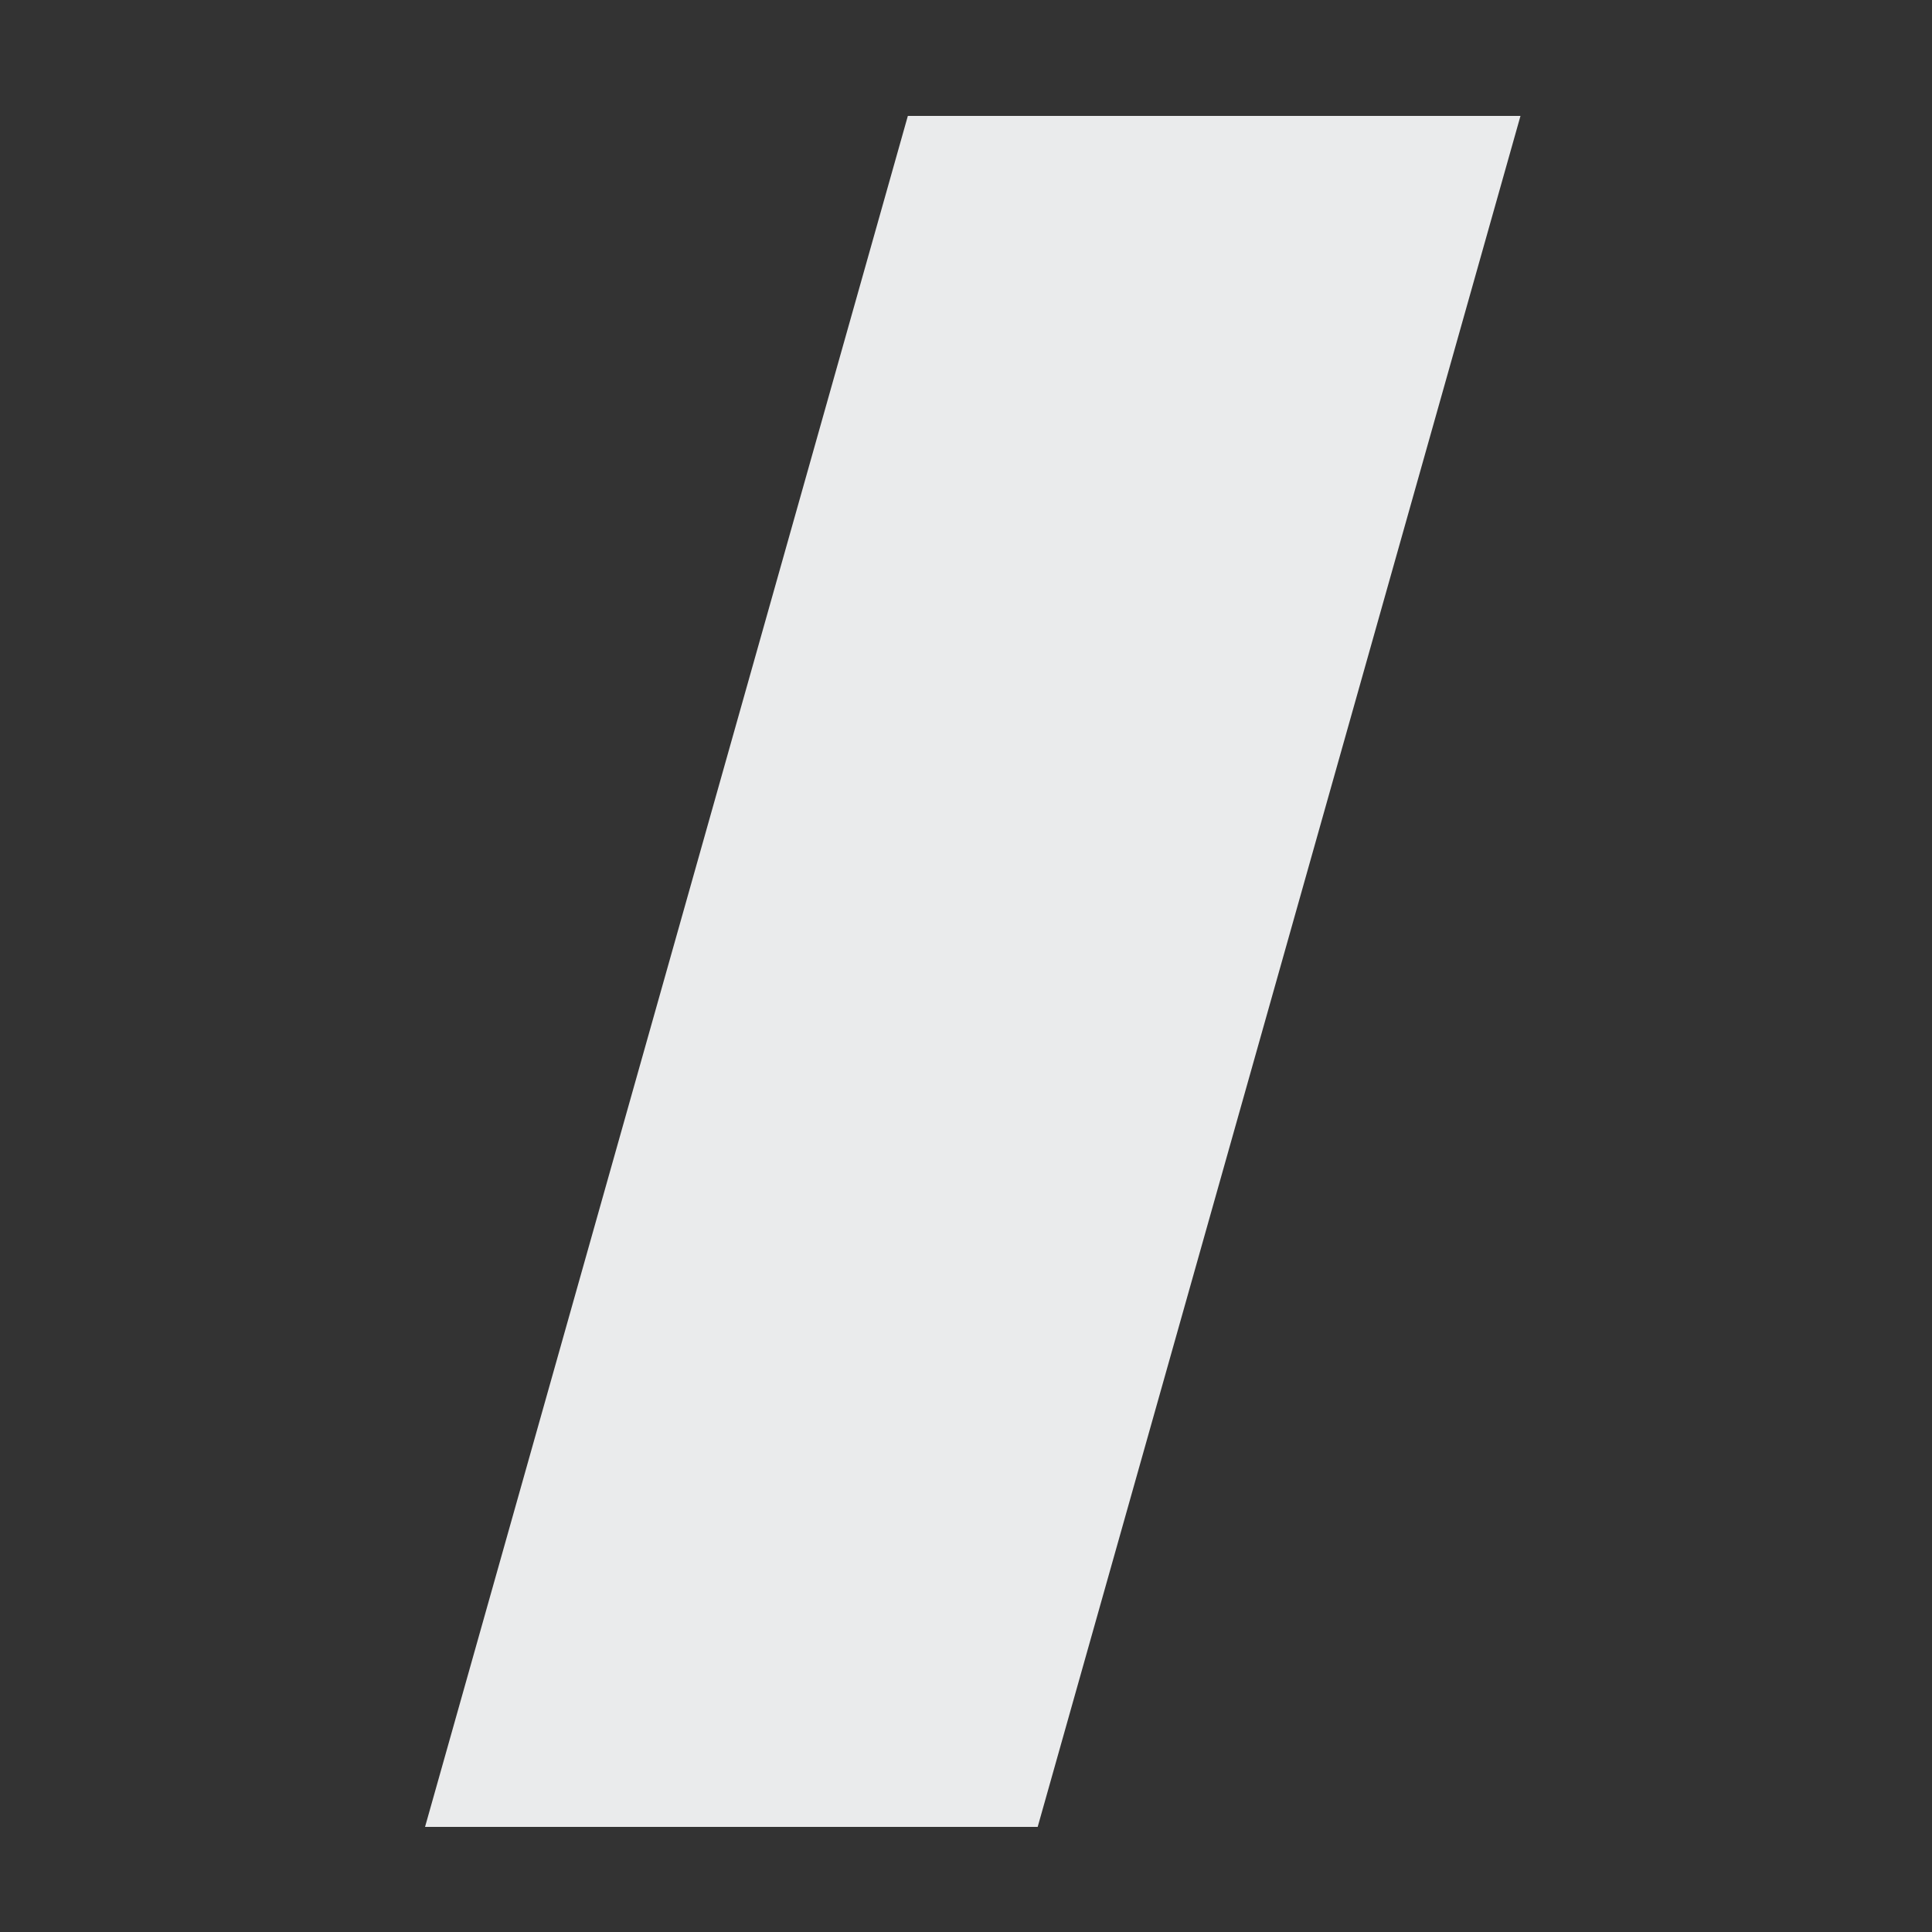 <svg width="100" height="100" viewBox="0 0 100 100" fill="none" xmlns="http://www.w3.org/2000/svg">
<rect x="0" y="0" width="100" height="100" fill="#333333" stroke="none"/>
<path d="M22 94.56L46.99 6H78.7L53.71 94.56H22Z" fill="#EAEBEC"/>
</svg>

